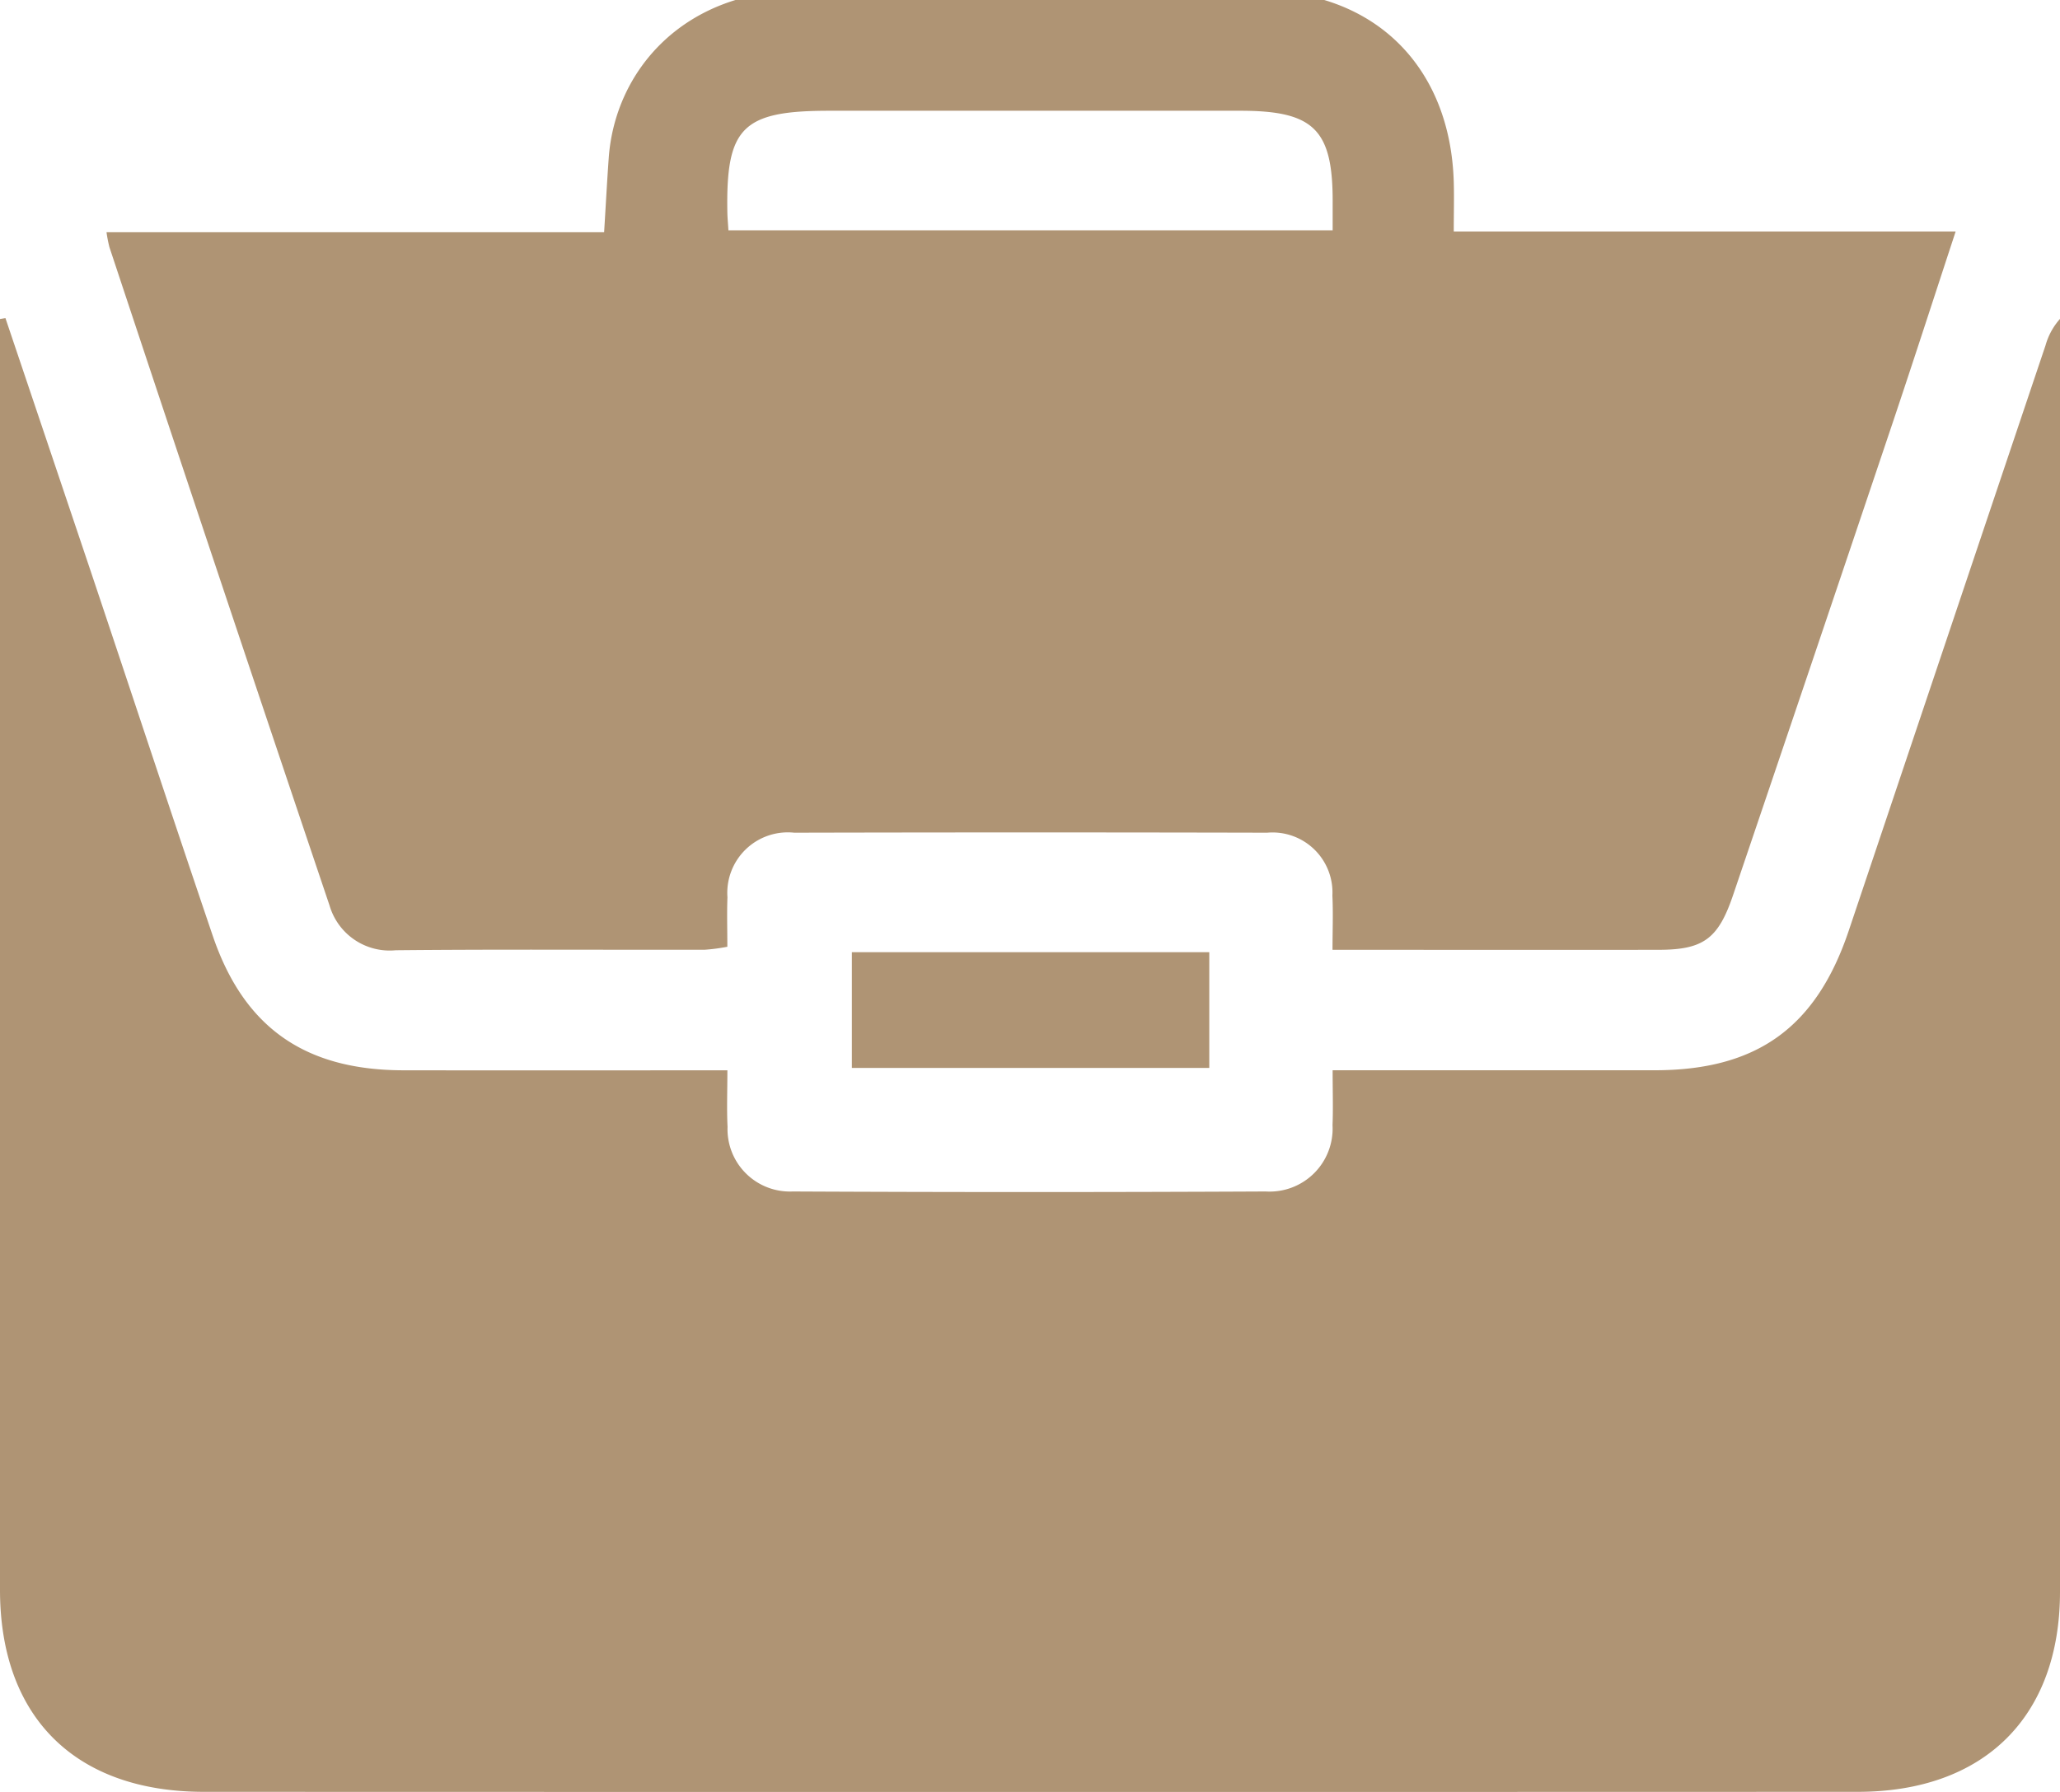 <svg xmlns="http://www.w3.org/2000/svg" xmlns:xlink="http://www.w3.org/1999/xlink" width="100" height="87" viewBox="0 0 100 87">
  <defs>
    <clipPath id="clip-path">
      <rect id="Прямоугольник_163" data-name="Прямоугольник 163" width="100" height="87" transform="translate(0 0.5)" fill="#af9474"/>
    </clipPath>
  </defs>
  <g id="Icon_zaangazowalismy" transform="translate(0 -0.5)">
    <g id="Сгруппировать_96" data-name="Сгруппировать 96" clip-path="url(#clip-path)">
      <path id="Контур_124" data-name="Контур 124" d="M.263,12.752Q2.325,18.87,4.385,24.99C6.366,30.9,8.319,36.824,10.323,42.73c1.516,4.469,4.477,6.537,9.257,6.544q7.029.009,14.059,0H35.31c0,1.014-.035,1.881.008,2.744a3.028,3.028,0,0,0,3.164,3.139q11.481.056,22.961,0a3.058,3.058,0,0,0,3.243-3.221c.033-.819.005-1.641.005-2.664h1.752q6.951,0,13.9,0c4.946-.005,7.821-2.08,9.4-6.77Q94.517,28.287,99.3,14.072a3.229,3.229,0,0,1,.7-1.278v1.417q0,30.188,0,60.372c0,6.07-3.671,9.719-9.824,9.721q-40.142.013-80.286,0C3.648,84.3,0,80.673,0,74.494Q0,44.386,0,14.277V12.8l.262-.045" transform="translate(0 3.188)" fill="#af9474"/>
      <path id="Контур_125" data-name="Контур 125" d="M69.539,11.74H93.9c-1.062,3.234-2.054,6.3-3.081,9.358Q86.975,32.526,83.1,43.944c-.716,2.121-1.43,2.663-3.594,2.668-5.2.009-10.407,0-15.855,0,0-.922.035-1.78-.006-2.632a2.911,2.911,0,0,0-3.167-3.053Q49,40.9,37.523,40.927a2.938,2.938,0,0,0-3.244,3.137c-.03.769-.005,1.54-.005,2.4a8.877,8.877,0,0,1-1.1.145c-5,.009-10-.026-14.993.024a3.039,3.039,0,0,1-3.217-2.17Q9.583,28.5,4.278,12.5a6.576,6.576,0,0,1-.141-.724H28.292c.079-1.275.14-2.444.224-3.61.306-4.249,3.636-8.1,9.326-8.129C45.286,0,52.731-.029,60.174.052c5.584.061,9.2,3.734,9.363,9.28.022.761,0,1.525,0,2.407m-35.212-.057H63.658c0-.506,0-.912,0-1.319.021-3.568-.9-4.486-4.478-4.486q-9.981,0-19.961,0c-4.217,0-5.022.805-4.944,4.951.005.251.03.5.051.854" transform="translate(1.034 0)" fill="#af9474"/>
      <rect id="Прямоугольник_162" data-name="Прямоугольник 162" width="17.35" height="5.619" transform="translate(41.353 46.728)" fill="#af9474"/>
    </g>
  </g>
</svg>
